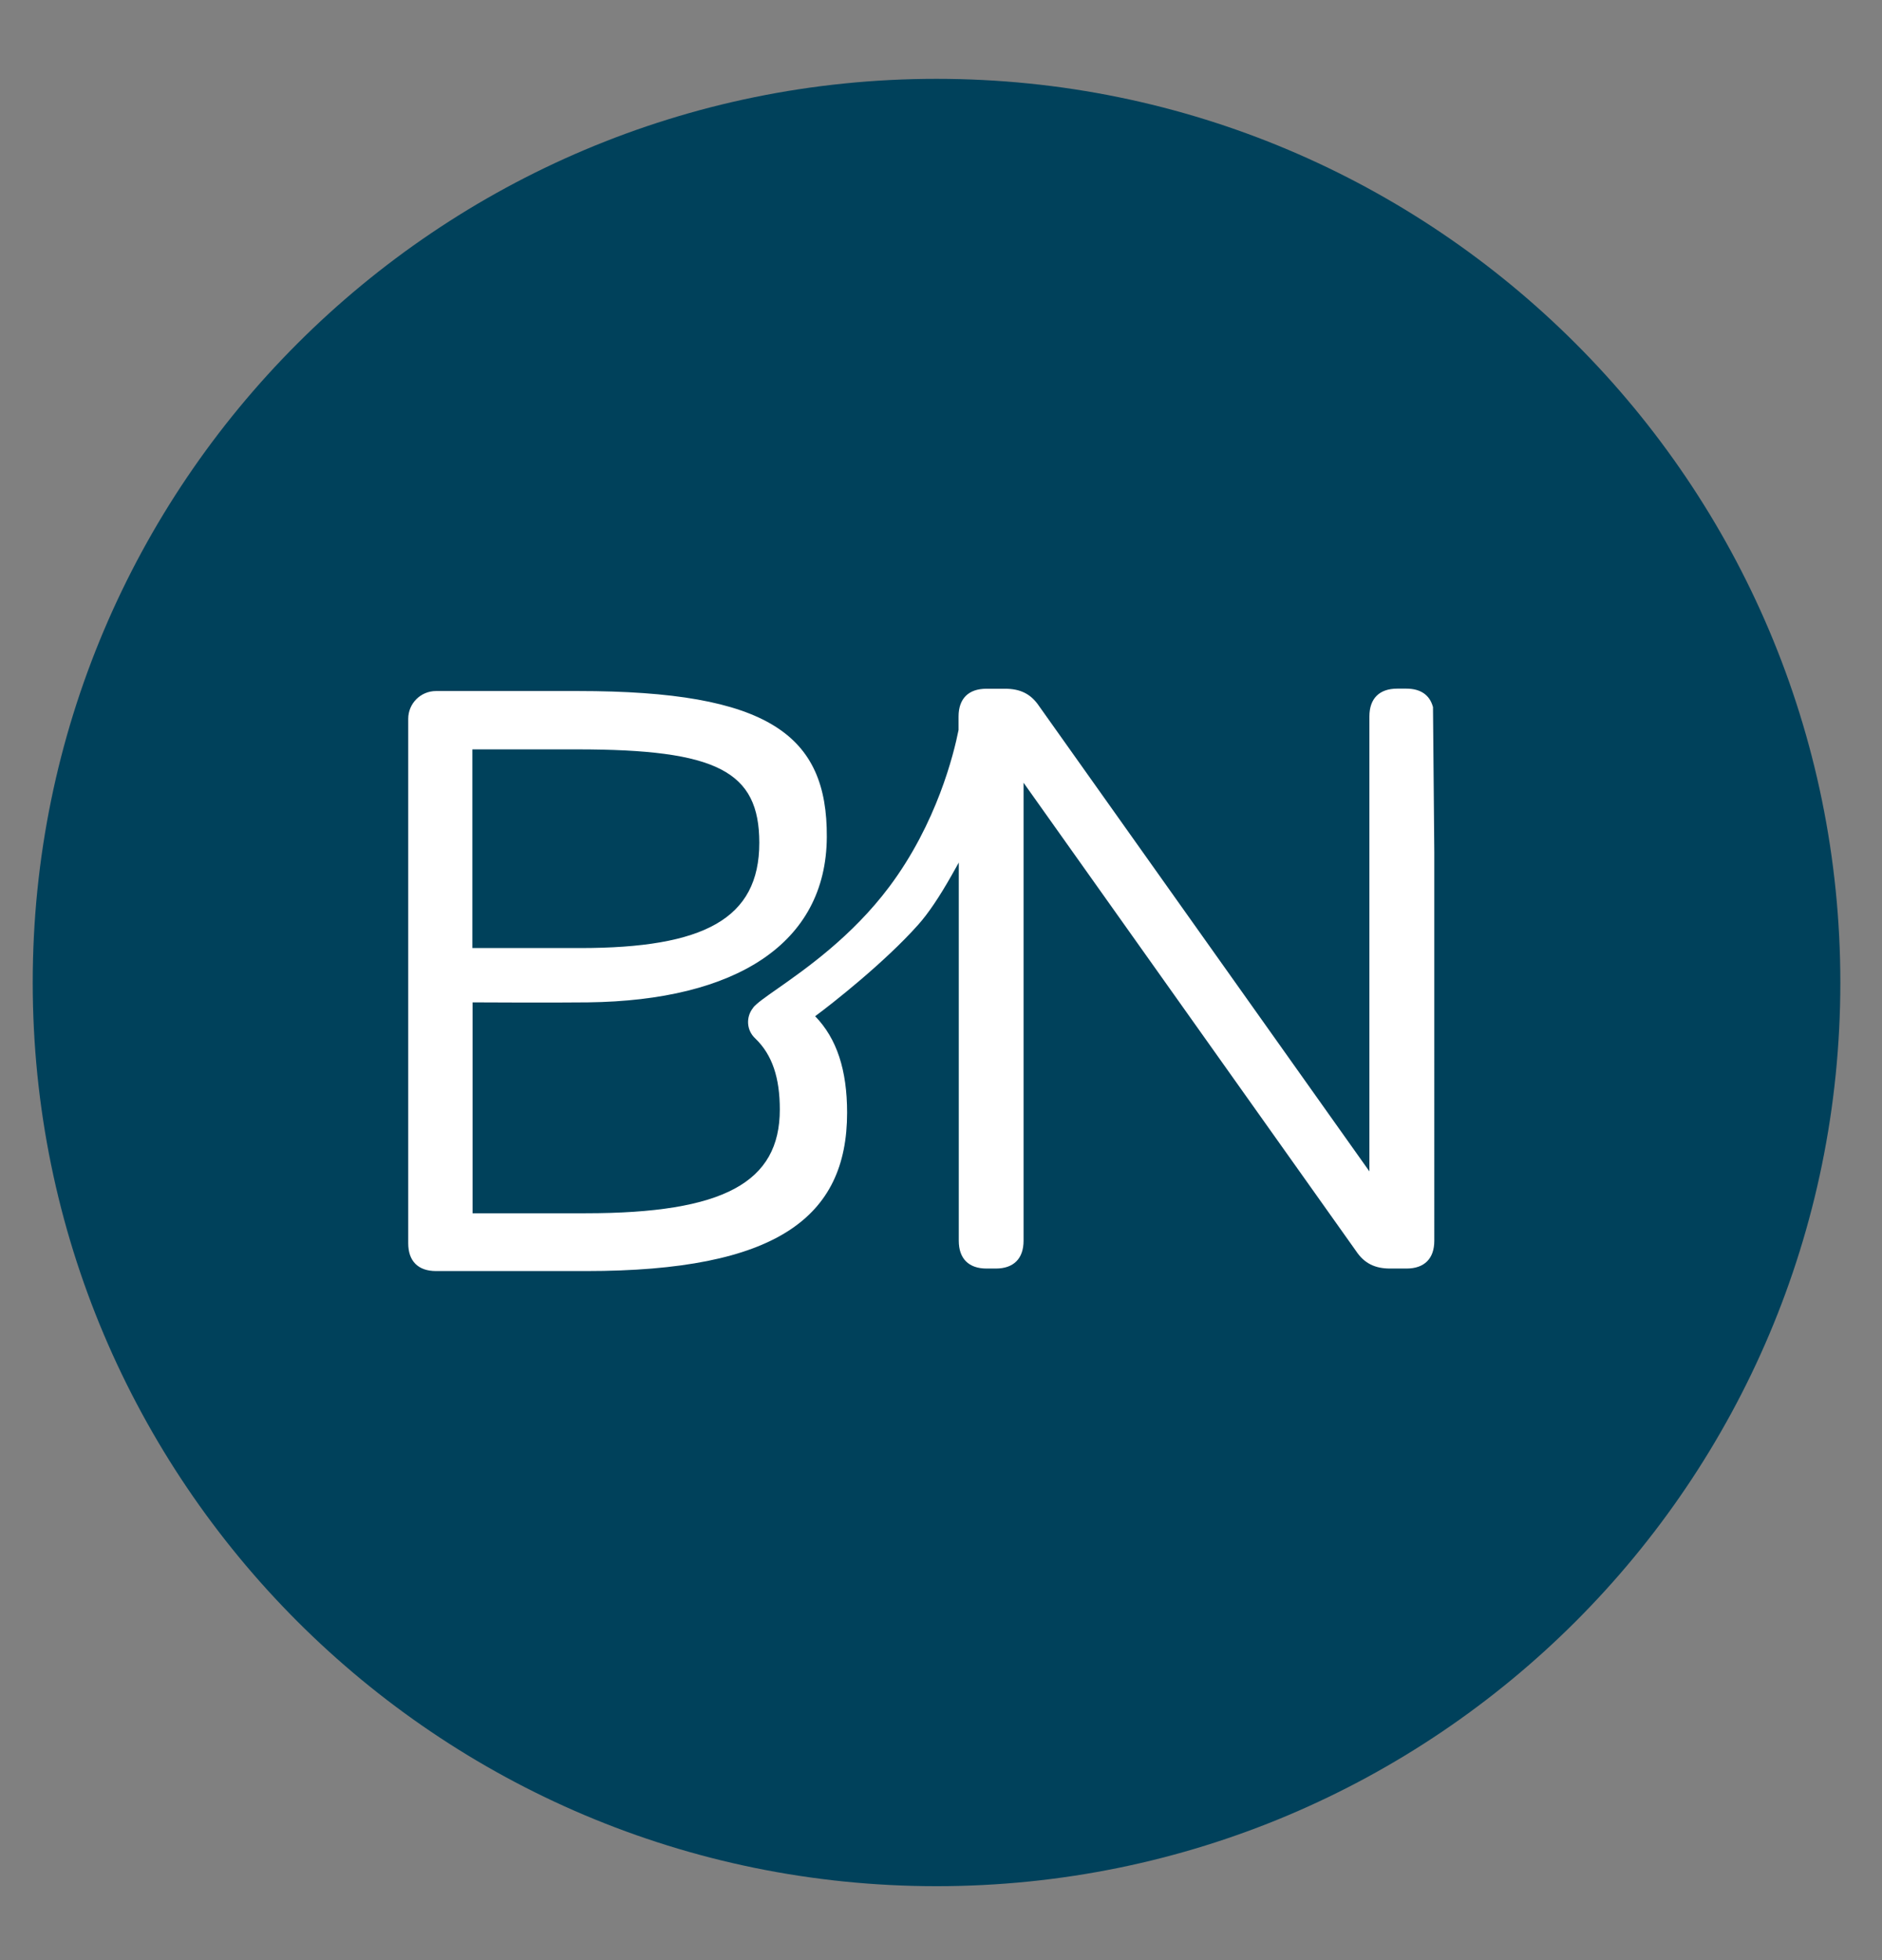 <?xml version="1.0" encoding="UTF-8"?>
<svg data-bbox="3 7.23 165.74 165.74" viewBox="0 0 172.56 179.76" xmlns="http://www.w3.org/2000/svg" data-type="color">
    <rect x="0" y="0" width="172.56" height="179.76" fill="#808080" stroke="none"/>
    <g>
        <path fill="#00415b" d="M168.74 90.1c0 45.768-37.102 82.87-82.87 82.87C40.102 172.97 3 135.868 3 90.1 3 44.332 40.102 7.23 85.87 7.23c45.768 0 82.87 37.102 82.87 82.87z" data-color="1"/>
        <path d="M131.38 64.81c-.29-1.07-1.12-1.66-2.43-1.66h-.84c-1.64 0-2.55.91-2.55 2.55v41.72L95.28 64.76c-.76-1.14-1.75-1.6-3.12-1.6h-1.72c-1.64 0-2.55.91-2.55 2.55v1.23c-.43 2.17-1.99 8.56-6.36 14.39-3.41 4.55-7.67 7.53-10.22 9.32-1.1.77-1.97 1.38-2.25 1.75 0 .01-.01.03-.02.04-.64.8-.62 2.01.2 2.78 1.59 1.52 2.26 3.65 2.26 6.53 0 6.68-5.14 9.51-17.8 9.51H43.33V91.92s7.38.04 10.59 0c13.53-.17 21.83-5.37 21.89-15.15.06-9.35-5.31-13.4-22.81-13.4H39.98c-1.41 0-2.55 1.14-2.55 2.55v48.09c0 1.64.91 2.55 2.55 2.55h13.76c17.48 0 23.93-4.94 23.93-14.52 0-3.91-.94-6.8-2.93-8.85 1.55-1.14 6.39-4.95 9.45-8.39.92-1.03 1.95-2.56 3.08-4.56l.64-1.14v34.68c0 1.64.91 2.55 2.55 2.55h.84c1.64 0 2.55-.91 2.55-2.55v-42l30.49 42.95c.76 1.14 1.75 1.6 3.12 1.6h1.5c1.64 0 2.55-.91 2.55-2.55V78.16l-.12-13.36Zm-88.06 3.91h9.59c12.84 0 16.71 2 16.71 8.57 0 6.97-5.07 9.65-16.43 9.65h-9.88V68.73Z" fill="#ffffff" data-color="2"/>
    </g>
</svg>
